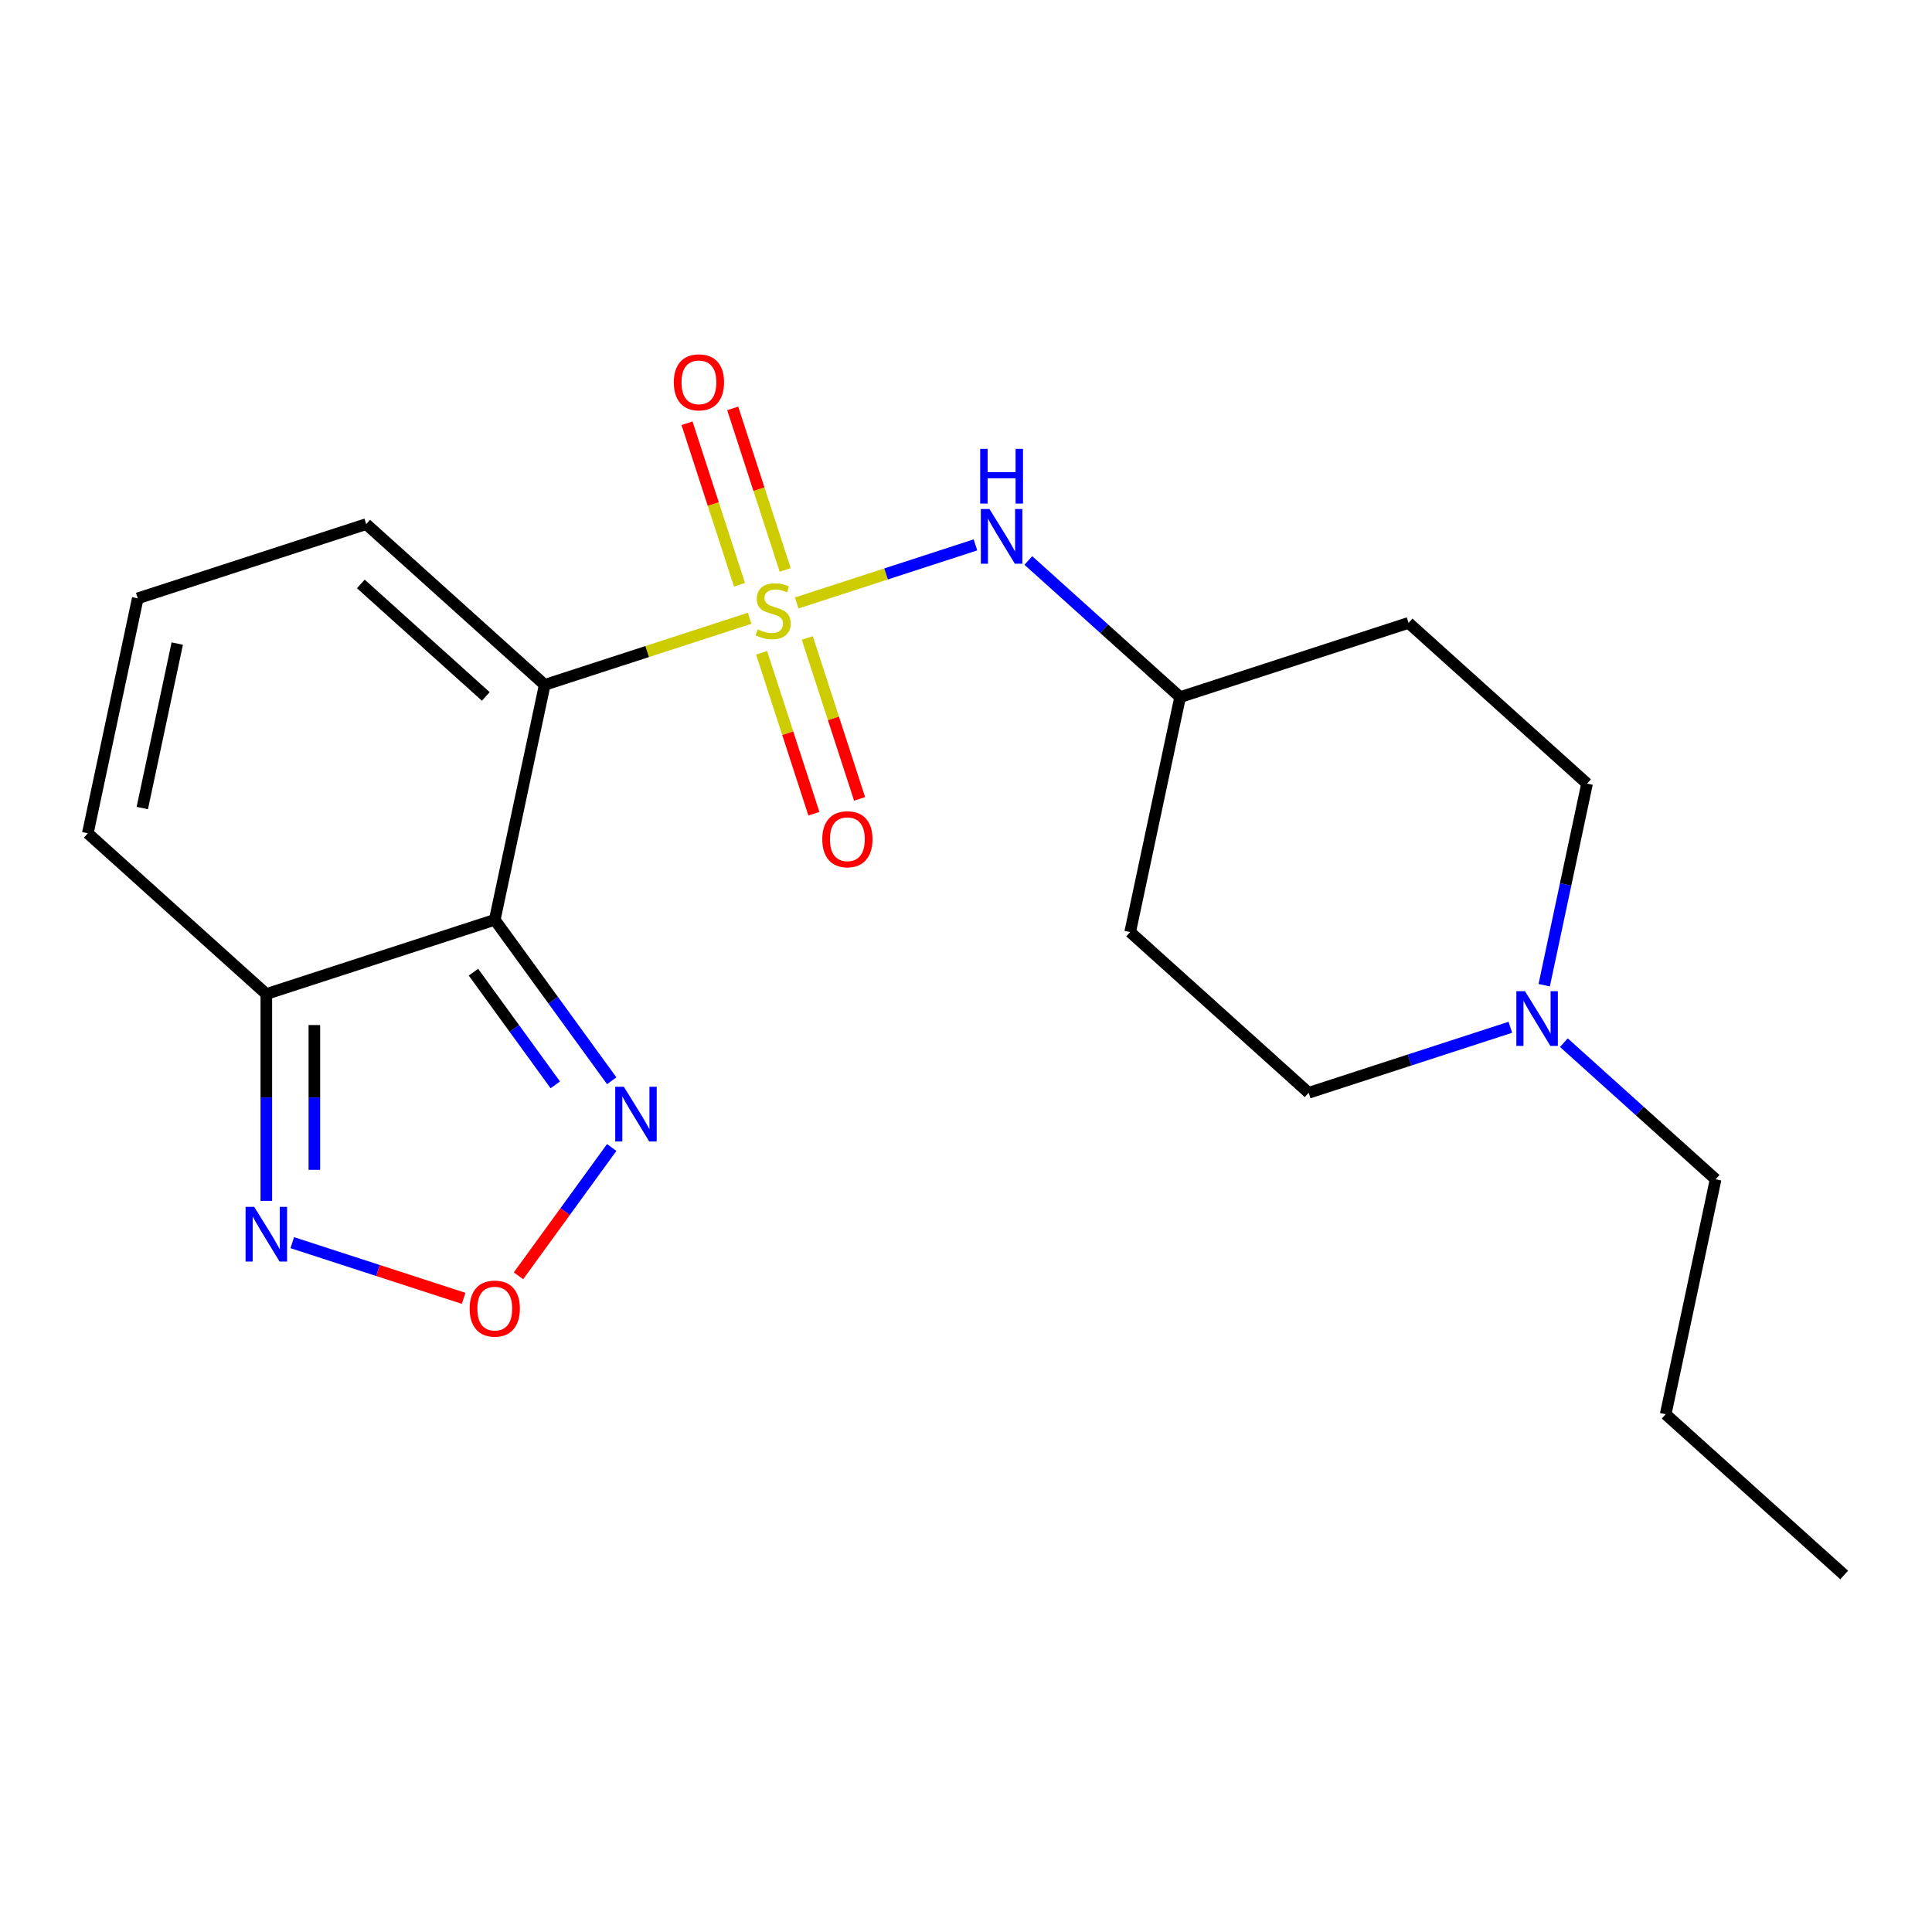 <?xml version='1.0' encoding='iso-8859-1'?>
<svg version='1.1' baseProfile='full'
              xmlns='http://www.w3.org/2000/svg'
                      xmlns:rdkit='http://www.rdkit.org/xml'
                      xmlns:xlink='http://www.w3.org/1999/xlink'
                  xml:space='preserve'
width='1000px' height='1000px' viewBox='0 0 1000 1000'>
<!-- END OF HEADER -->
<rect style='opacity:1.0;fill:#FFFFFF;stroke:none' width='1000' height='1000' x='0' y='0'> </rect>
<path class='bond-0' d='M 387.995,320.016 L 334.968,337.245' style='fill:none;fill-rule:evenodd;stroke:#CCCC00;stroke-width:6px;stroke-linecap:butt;stroke-linejoin:miter;stroke-opacity:1' />
<path class='bond-0' d='M 334.968,337.245 L 281.94,354.475' style='fill:none;fill-rule:evenodd;stroke:#000000;stroke-width:6px;stroke-linecap:butt;stroke-linejoin:miter;stroke-opacity:1' />
<path class='bond-6' d='M 412.372,312.095 L 458.635,297.064' style='fill:none;fill-rule:evenodd;stroke:#CCCC00;stroke-width:6px;stroke-linecap:butt;stroke-linejoin:miter;stroke-opacity:1' />
<path class='bond-6' d='M 458.635,297.064 L 504.898,282.032' style='fill:none;fill-rule:evenodd;stroke:#0000FF;stroke-width:6px;stroke-linecap:butt;stroke-linejoin:miter;stroke-opacity:1' />
<path class='bond-7' d='M 406.41,294.985 L 392.828,253.186' style='fill:none;fill-rule:evenodd;stroke:#CCCC00;stroke-width:6px;stroke-linecap:butt;stroke-linejoin:miter;stroke-opacity:1' />
<path class='bond-7' d='M 392.828,253.186 L 379.247,211.386' style='fill:none;fill-rule:evenodd;stroke:#FF0000;stroke-width:6px;stroke-linecap:butt;stroke-linejoin:miter;stroke-opacity:1' />
<path class='bond-7' d='M 382.761,302.669 L 369.18,260.87' style='fill:none;fill-rule:evenodd;stroke:#CCCC00;stroke-width:6px;stroke-linecap:butt;stroke-linejoin:miter;stroke-opacity:1' />
<path class='bond-7' d='M 369.18,260.87 L 355.598,219.07' style='fill:none;fill-rule:evenodd;stroke:#FF0000;stroke-width:6px;stroke-linecap:butt;stroke-linejoin:miter;stroke-opacity:1' />
<path class='bond-8' d='M 394.204,337.886 L 407.737,379.535' style='fill:none;fill-rule:evenodd;stroke:#CCCC00;stroke-width:6px;stroke-linecap:butt;stroke-linejoin:miter;stroke-opacity:1' />
<path class='bond-8' d='M 407.737,379.535 L 421.269,421.185' style='fill:none;fill-rule:evenodd;stroke:#FF0000;stroke-width:6px;stroke-linecap:butt;stroke-linejoin:miter;stroke-opacity:1' />
<path class='bond-8' d='M 417.852,330.202 L 431.385,371.852' style='fill:none;fill-rule:evenodd;stroke:#CCCC00;stroke-width:6px;stroke-linecap:butt;stroke-linejoin:miter;stroke-opacity:1' />
<path class='bond-8' d='M 431.385,371.852 L 444.918,413.501' style='fill:none;fill-rule:evenodd;stroke:#FF0000;stroke-width:6px;stroke-linecap:butt;stroke-linejoin:miter;stroke-opacity:1' />
<path class='bond-1' d='M 281.94,354.475 L 256.091,476.086' style='fill:none;fill-rule:evenodd;stroke:#000000;stroke-width:6px;stroke-linecap:butt;stroke-linejoin:miter;stroke-opacity:1' />
<path class='bond-9' d='M 281.94,354.475 L 189.547,271.283' style='fill:none;fill-rule:evenodd;stroke:#000000;stroke-width:6px;stroke-linecap:butt;stroke-linejoin:miter;stroke-opacity:1' />
<path class='bond-9' d='M 251.443,360.475 L 186.767,302.241' style='fill:none;fill-rule:evenodd;stroke:#000000;stroke-width:6px;stroke-linecap:butt;stroke-linejoin:miter;stroke-opacity:1' />
<path class='bond-2' d='M 256.091,476.086 L 137.848,514.506' style='fill:none;fill-rule:evenodd;stroke:#000000;stroke-width:6px;stroke-linecap:butt;stroke-linejoin:miter;stroke-opacity:1' />
<path class='bond-3' d='M 256.091,476.086 L 286.357,517.744' style='fill:none;fill-rule:evenodd;stroke:#000000;stroke-width:6px;stroke-linecap:butt;stroke-linejoin:miter;stroke-opacity:1' />
<path class='bond-3' d='M 286.357,517.744 L 316.623,559.401' style='fill:none;fill-rule:evenodd;stroke:#0000FF;stroke-width:6px;stroke-linecap:butt;stroke-linejoin:miter;stroke-opacity:1' />
<path class='bond-3' d='M 245.054,503.199 L 266.241,532.359' style='fill:none;fill-rule:evenodd;stroke:#000000;stroke-width:6px;stroke-linecap:butt;stroke-linejoin:miter;stroke-opacity:1' />
<path class='bond-3' d='M 266.241,532.359 L 287.427,561.52' style='fill:none;fill-rule:evenodd;stroke:#0000FF;stroke-width:6px;stroke-linecap:butt;stroke-linejoin:miter;stroke-opacity:1' />
<path class='bond-5' d='M 137.848,514.506 L 137.848,568.036' style='fill:none;fill-rule:evenodd;stroke:#000000;stroke-width:6px;stroke-linecap:butt;stroke-linejoin:miter;stroke-opacity:1' />
<path class='bond-5' d='M 137.848,568.036 L 137.848,621.565' style='fill:none;fill-rule:evenodd;stroke:#0000FF;stroke-width:6px;stroke-linecap:butt;stroke-linejoin:miter;stroke-opacity:1' />
<path class='bond-5' d='M 162.714,530.565 L 162.714,568.036' style='fill:none;fill-rule:evenodd;stroke:#000000;stroke-width:6px;stroke-linecap:butt;stroke-linejoin:miter;stroke-opacity:1' />
<path class='bond-5' d='M 162.714,568.036 L 162.714,605.506' style='fill:none;fill-rule:evenodd;stroke:#0000FF;stroke-width:6px;stroke-linecap:butt;stroke-linejoin:miter;stroke-opacity:1' />
<path class='bond-22' d='M 137.848,514.506 L 45.455,431.314' style='fill:none;fill-rule:evenodd;stroke:#000000;stroke-width:6px;stroke-linecap:butt;stroke-linejoin:miter;stroke-opacity:1' />
<path class='bond-4' d='M 316.623,593.938 L 292.495,627.148' style='fill:none;fill-rule:evenodd;stroke:#0000FF;stroke-width:6px;stroke-linecap:butt;stroke-linejoin:miter;stroke-opacity:1' />
<path class='bond-4' d='M 292.495,627.148 L 268.366,660.358' style='fill:none;fill-rule:evenodd;stroke:#FF0000;stroke-width:6px;stroke-linecap:butt;stroke-linejoin:miter;stroke-opacity:1' />
<path class='bond-23' d='M 239.983,672.019 L 195.628,657.607' style='fill:none;fill-rule:evenodd;stroke:#FF0000;stroke-width:6px;stroke-linecap:butt;stroke-linejoin:miter;stroke-opacity:1' />
<path class='bond-23' d='M 195.628,657.607 L 151.273,643.196' style='fill:none;fill-rule:evenodd;stroke:#0000FF;stroke-width:6px;stroke-linecap:butt;stroke-linejoin:miter;stroke-opacity:1' />
<path class='bond-13' d='M 532.274,290.105 L 571.547,325.466' style='fill:none;fill-rule:evenodd;stroke:#0000FF;stroke-width:6px;stroke-linecap:butt;stroke-linejoin:miter;stroke-opacity:1' />
<path class='bond-13' d='M 571.547,325.466 L 610.82,360.828' style='fill:none;fill-rule:evenodd;stroke:#000000;stroke-width:6px;stroke-linecap:butt;stroke-linejoin:miter;stroke-opacity:1' />
<path class='bond-11' d='M 189.547,271.283 L 71.304,309.703' style='fill:none;fill-rule:evenodd;stroke:#000000;stroke-width:6px;stroke-linecap:butt;stroke-linejoin:miter;stroke-opacity:1' />
<path class='bond-10' d='M 781.759,531.711 L 729.562,548.671' style='fill:none;fill-rule:evenodd;stroke:#0000FF;stroke-width:6px;stroke-linecap:butt;stroke-linejoin:miter;stroke-opacity:1' />
<path class='bond-10' d='M 729.562,548.671 L 677.364,565.631' style='fill:none;fill-rule:evenodd;stroke:#000000;stroke-width:6px;stroke-linecap:butt;stroke-linejoin:miter;stroke-opacity:1' />
<path class='bond-18' d='M 809.456,539.68 L 848.728,575.041' style='fill:none;fill-rule:evenodd;stroke:#0000FF;stroke-width:6px;stroke-linecap:butt;stroke-linejoin:miter;stroke-opacity:1' />
<path class='bond-18' d='M 848.728,575.041 L 888.001,610.403' style='fill:none;fill-rule:evenodd;stroke:#000000;stroke-width:6px;stroke-linecap:butt;stroke-linejoin:miter;stroke-opacity:1' />
<path class='bond-21' d='M 799.278,509.943 L 810.367,457.771' style='fill:none;fill-rule:evenodd;stroke:#0000FF;stroke-width:6px;stroke-linecap:butt;stroke-linejoin:miter;stroke-opacity:1' />
<path class='bond-21' d='M 810.367,457.771 L 821.457,405.6' style='fill:none;fill-rule:evenodd;stroke:#000000;stroke-width:6px;stroke-linecap:butt;stroke-linejoin:miter;stroke-opacity:1' />
<path class='bond-12' d='M 71.304,309.703 L 45.455,431.314' style='fill:none;fill-rule:evenodd;stroke:#000000;stroke-width:6px;stroke-linecap:butt;stroke-linejoin:miter;stroke-opacity:1' />
<path class='bond-12' d='M 91.749,333.114 L 73.654,418.242' style='fill:none;fill-rule:evenodd;stroke:#000000;stroke-width:6px;stroke-linecap:butt;stroke-linejoin:miter;stroke-opacity:1' />
<path class='bond-14' d='M 610.82,360.828 L 584.971,482.439' style='fill:none;fill-rule:evenodd;stroke:#000000;stroke-width:6px;stroke-linecap:butt;stroke-linejoin:miter;stroke-opacity:1' />
<path class='bond-15' d='M 610.82,360.828 L 729.063,322.408' style='fill:none;fill-rule:evenodd;stroke:#000000;stroke-width:6px;stroke-linecap:butt;stroke-linejoin:miter;stroke-opacity:1' />
<path class='bond-16' d='M 584.971,482.439 L 677.364,565.631' style='fill:none;fill-rule:evenodd;stroke:#000000;stroke-width:6px;stroke-linecap:butt;stroke-linejoin:miter;stroke-opacity:1' />
<path class='bond-17' d='M 729.063,322.408 L 821.457,405.6' style='fill:none;fill-rule:evenodd;stroke:#000000;stroke-width:6px;stroke-linecap:butt;stroke-linejoin:miter;stroke-opacity:1' />
<path class='bond-19' d='M 888.001,610.403 L 862.152,732.014' style='fill:none;fill-rule:evenodd;stroke:#000000;stroke-width:6px;stroke-linecap:butt;stroke-linejoin:miter;stroke-opacity:1' />
<path class='bond-20' d='M 862.152,732.014 L 954.545,815.206' style='fill:none;fill-rule:evenodd;stroke:#000000;stroke-width:6px;stroke-linecap:butt;stroke-linejoin:miter;stroke-opacity:1' />
<path  class='atom-0' d='M 392.183 325.776
Q 392.503 325.896, 393.823 326.456
Q 395.143 327.016, 396.583 327.376
Q 398.063 327.696, 399.503 327.696
Q 402.183 327.696, 403.743 326.416
Q 405.303 325.096, 405.303 322.816
Q 405.303 321.256, 404.503 320.296
Q 403.743 319.336, 402.543 318.816
Q 401.343 318.296, 399.343 317.696
Q 396.823 316.936, 395.303 316.216
Q 393.823 315.496, 392.743 313.976
Q 391.703 312.456, 391.703 309.896
Q 391.703 306.336, 394.103 304.136
Q 396.543 301.936, 401.343 301.936
Q 404.623 301.936, 408.343 303.496
L 407.423 306.576
Q 404.023 305.176, 401.463 305.176
Q 398.703 305.176, 397.183 306.336
Q 395.663 307.456, 395.703 309.416
Q 395.703 310.936, 396.463 311.856
Q 397.263 312.776, 398.383 313.296
Q 399.543 313.816, 401.463 314.416
Q 404.023 315.216, 405.543 316.016
Q 407.063 316.816, 408.143 318.456
Q 409.263 320.056, 409.263 322.816
Q 409.263 326.736, 406.623 328.856
Q 404.023 330.936, 399.663 330.936
Q 397.143 330.936, 395.223 330.376
Q 393.343 329.856, 391.103 328.936
L 392.183 325.776
' fill='#CCCC00'/>
<path  class='atom-4' d='M 322.909 562.51
L 332.189 577.51
Q 333.109 578.99, 334.589 581.67
Q 336.069 584.35, 336.149 584.51
L 336.149 562.51
L 339.909 562.51
L 339.909 590.83
L 336.029 590.83
L 326.069 574.43
Q 324.909 572.51, 323.669 570.31
Q 322.469 568.11, 322.109 567.43
L 322.109 590.83
L 318.429 590.83
L 318.429 562.51
L 322.909 562.51
' fill='#0000FF'/>
<path  class='atom-5' d='M 243.091 677.333
Q 243.091 670.533, 246.451 666.733
Q 249.811 662.933, 256.091 662.933
Q 262.371 662.933, 265.731 666.733
Q 269.091 670.533, 269.091 677.333
Q 269.091 684.213, 265.691 688.133
Q 262.291 692.013, 256.091 692.013
Q 249.851 692.013, 246.451 688.133
Q 243.091 684.253, 243.091 677.333
M 256.091 688.813
Q 260.411 688.813, 262.731 685.933
Q 265.091 683.013, 265.091 677.333
Q 265.091 671.773, 262.731 668.973
Q 260.411 666.133, 256.091 666.133
Q 251.771 666.133, 249.411 668.933
Q 247.091 671.733, 247.091 677.333
Q 247.091 683.053, 249.411 685.933
Q 251.771 688.813, 256.091 688.813
' fill='#FF0000'/>
<path  class='atom-6' d='M 131.588 624.674
L 140.868 639.674
Q 141.788 641.154, 143.268 643.834
Q 144.748 646.514, 144.828 646.674
L 144.828 624.674
L 148.588 624.674
L 148.588 652.994
L 144.708 652.994
L 134.748 636.594
Q 133.588 634.674, 132.348 632.474
Q 131.148 630.274, 130.788 629.594
L 130.788 652.994
L 127.108 652.994
L 127.108 624.674
L 131.588 624.674
' fill='#0000FF'/>
<path  class='atom-7' d='M 512.166 263.476
L 521.446 278.476
Q 522.366 279.956, 523.846 282.636
Q 525.326 285.316, 525.406 285.476
L 525.406 263.476
L 529.166 263.476
L 529.166 291.796
L 525.286 291.796
L 515.326 275.396
Q 514.166 273.476, 512.926 271.276
Q 511.726 269.076, 511.366 268.396
L 511.366 291.796
L 507.686 291.796
L 507.686 263.476
L 512.166 263.476
' fill='#0000FF'/>
<path  class='atom-7' d='M 507.346 232.324
L 511.186 232.324
L 511.186 244.364
L 525.666 244.364
L 525.666 232.324
L 529.506 232.324
L 529.506 260.644
L 525.666 260.644
L 525.666 247.564
L 511.186 247.564
L 511.186 260.644
L 507.346 260.644
L 507.346 232.324
' fill='#0000FF'/>
<path  class='atom-8' d='M 348.764 197.893
Q 348.764 191.093, 352.124 187.293
Q 355.484 183.493, 361.764 183.493
Q 368.044 183.493, 371.404 187.293
Q 374.764 191.093, 374.764 197.893
Q 374.764 204.773, 371.364 208.693
Q 367.964 212.573, 361.764 212.573
Q 355.524 212.573, 352.124 208.693
Q 348.764 204.813, 348.764 197.893
M 361.764 209.373
Q 366.084 209.373, 368.404 206.493
Q 370.764 203.573, 370.764 197.893
Q 370.764 192.333, 368.404 189.533
Q 366.084 186.693, 361.764 186.693
Q 357.444 186.693, 355.084 189.493
Q 352.764 192.293, 352.764 197.893
Q 352.764 203.613, 355.084 206.493
Q 357.444 209.373, 361.764 209.373
' fill='#FF0000'/>
<path  class='atom-9' d='M 425.603 434.379
Q 425.603 427.579, 428.963 423.779
Q 432.323 419.979, 438.603 419.979
Q 444.883 419.979, 448.243 423.779
Q 451.603 427.579, 451.603 434.379
Q 451.603 441.259, 448.203 445.179
Q 444.803 449.059, 438.603 449.059
Q 432.363 449.059, 428.963 445.179
Q 425.603 441.299, 425.603 434.379
M 438.603 445.859
Q 442.923 445.859, 445.243 442.979
Q 447.603 440.059, 447.603 434.379
Q 447.603 428.819, 445.243 426.019
Q 442.923 423.179, 438.603 423.179
Q 434.283 423.179, 431.923 425.979
Q 429.603 428.779, 429.603 434.379
Q 429.603 440.099, 431.923 442.979
Q 434.283 445.859, 438.603 445.859
' fill='#FF0000'/>
<path  class='atom-11' d='M 789.347 513.051
L 798.627 528.051
Q 799.547 529.531, 801.027 532.211
Q 802.507 534.891, 802.587 535.051
L 802.587 513.051
L 806.347 513.051
L 806.347 541.371
L 802.467 541.371
L 792.507 524.971
Q 791.347 523.051, 790.107 520.851
Q 788.907 518.651, 788.547 517.971
L 788.547 541.371
L 784.867 541.371
L 784.867 513.051
L 789.347 513.051
' fill='#0000FF'/>
</svg>
